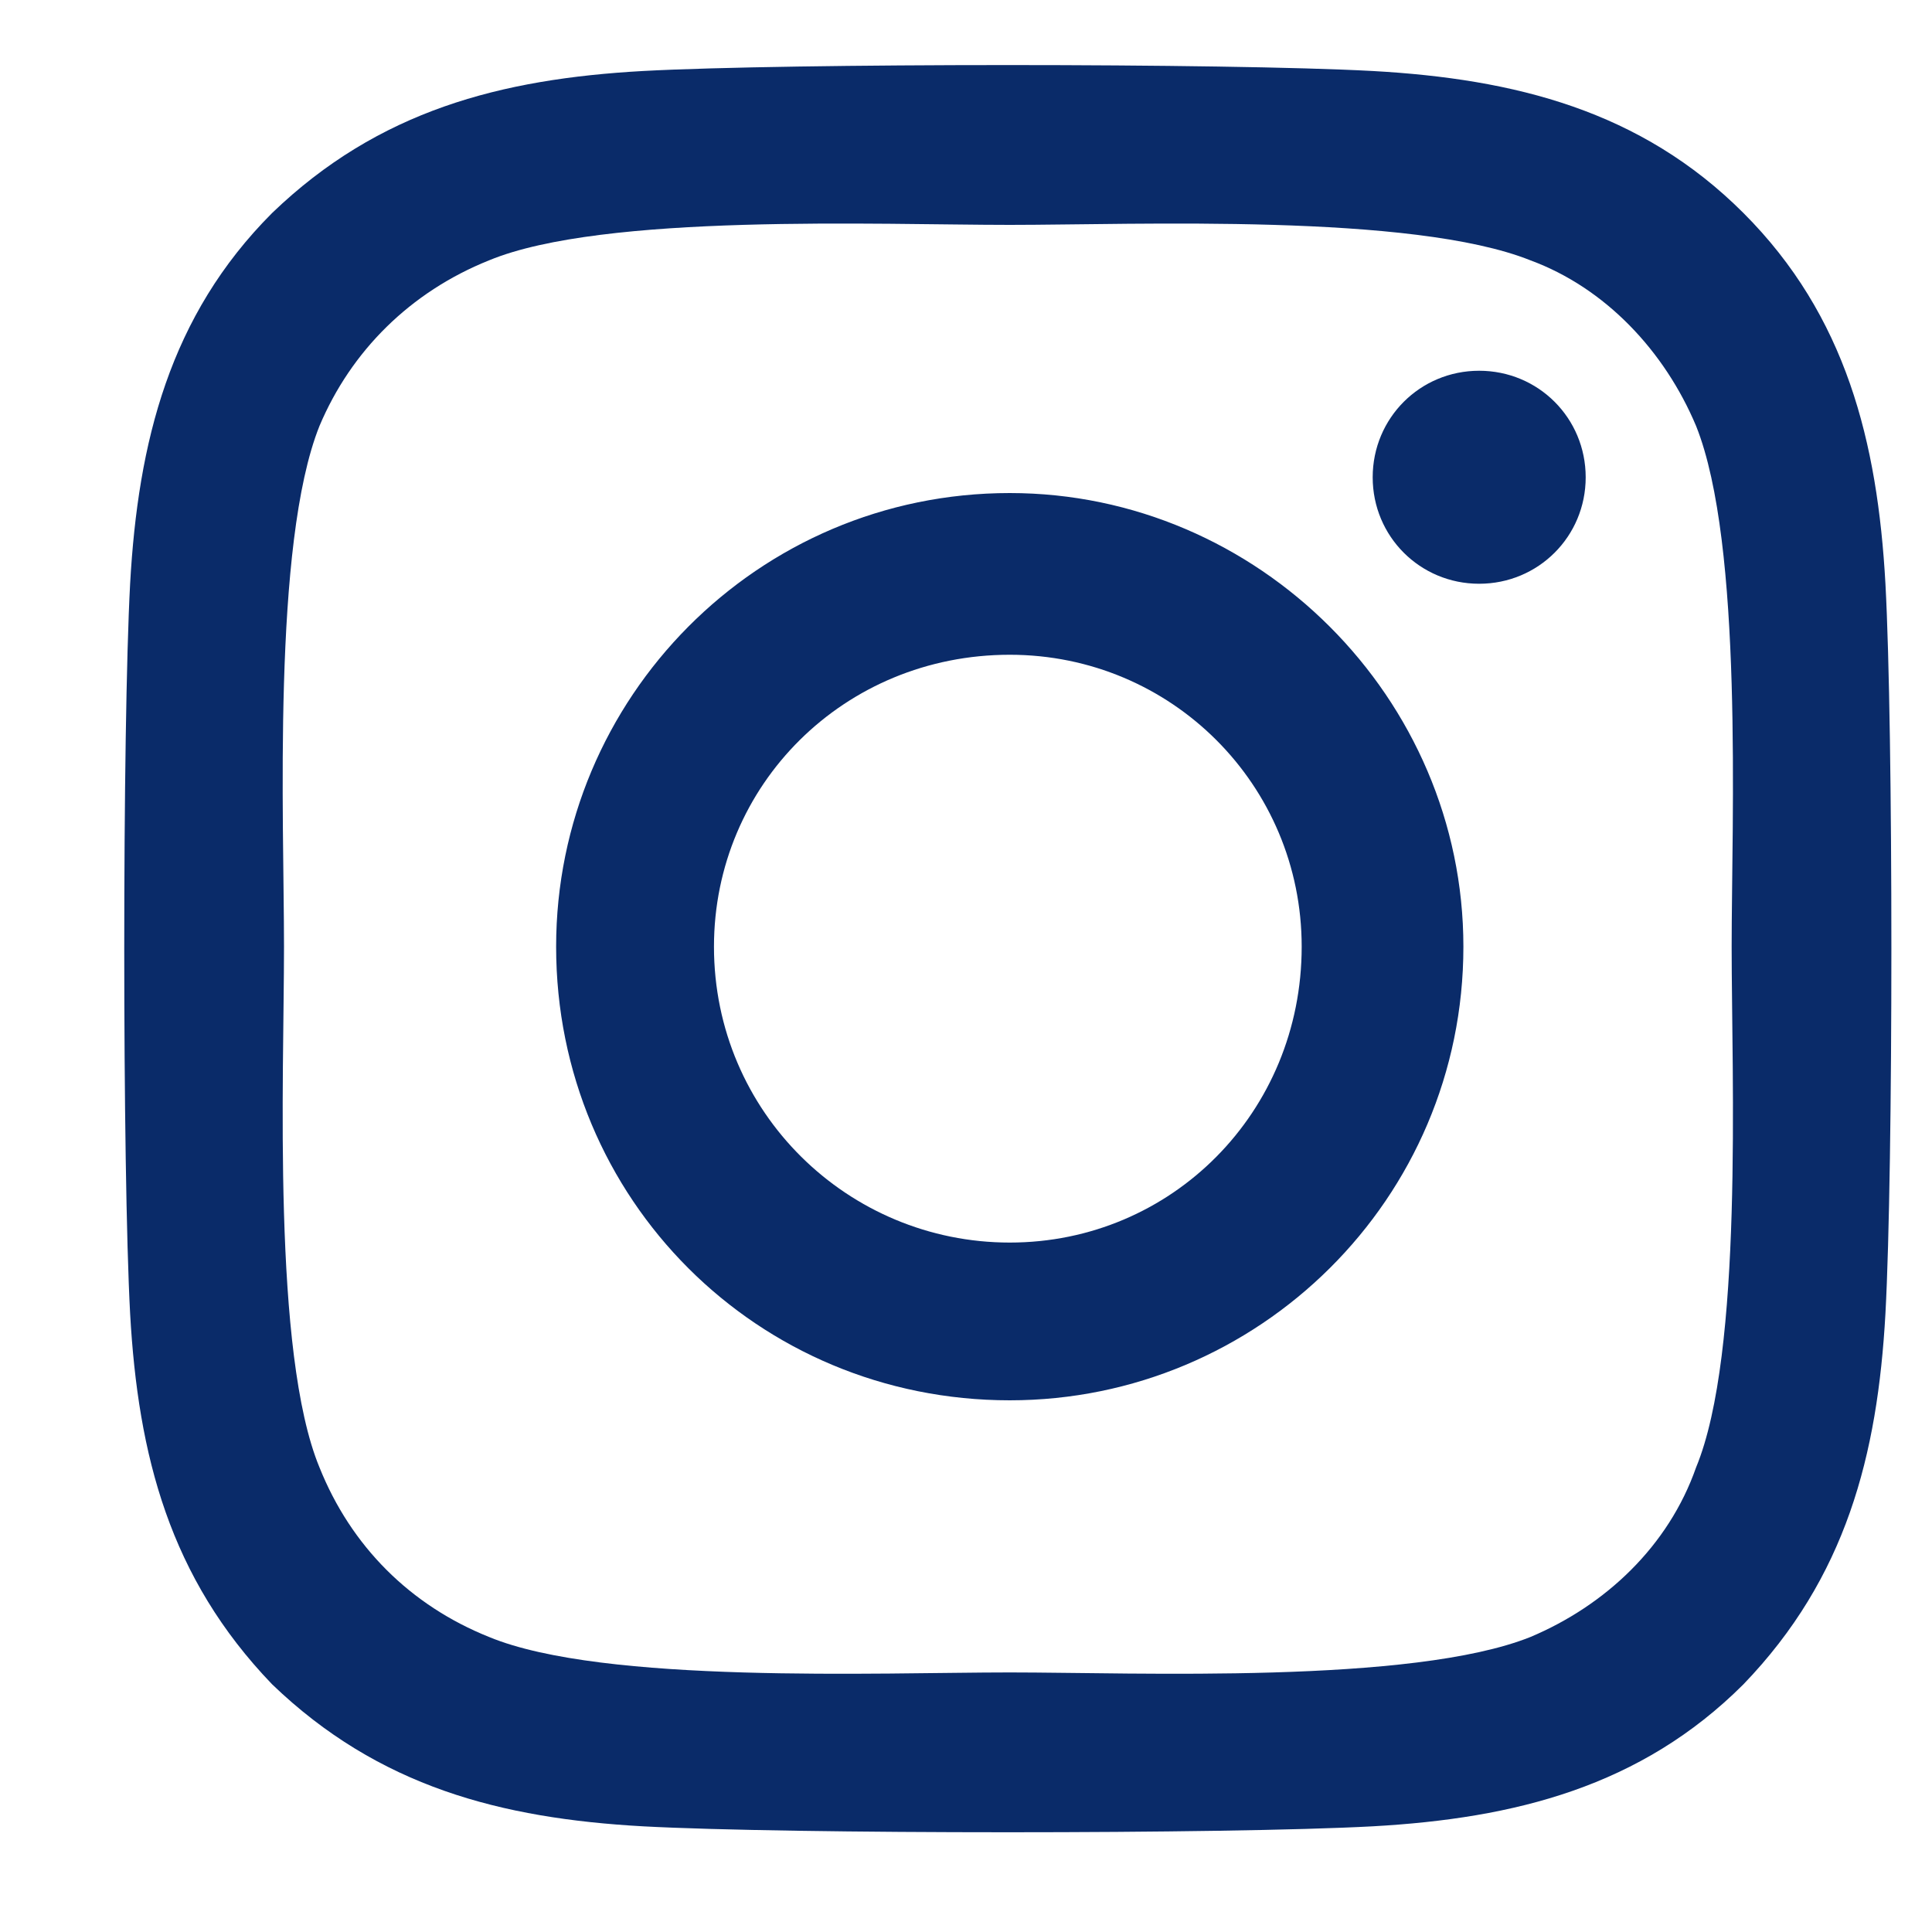 <svg width="20" height="20" viewBox="0 0 20 20" fill="none" xmlns="http://www.w3.org/2000/svg">
<g clip-path="url(#clip0_1_782)">
<path d="M10.453 5.104C13.026 5.104 15.149 7.228 15.149 9.8C15.149 12.413 13.026 14.496 10.453 14.496C7.84 14.496 5.757 12.413 5.757 9.8C5.757 7.228 7.84 5.104 10.453 5.104ZM10.453 12.863C12.127 12.863 13.475 11.515 13.475 9.8C13.475 8.126 12.127 6.778 10.453 6.778C8.738 6.778 7.391 8.126 7.391 9.8C7.391 11.515 8.779 12.863 10.453 12.863ZM16.415 4.941C16.415 4.328 15.925 3.838 15.312 3.838C14.7 3.838 14.21 4.328 14.21 4.941C14.21 5.553 14.7 6.043 15.312 6.043C15.925 6.043 16.415 5.553 16.415 4.941ZM19.518 6.043C19.6 7.554 19.6 12.087 19.518 13.598C19.436 15.068 19.11 16.333 18.048 17.436C16.986 18.497 15.68 18.824 14.21 18.906C12.699 18.988 8.167 18.988 6.656 18.906C5.186 18.824 3.92 18.497 2.817 17.436C1.756 16.333 1.429 15.068 1.347 13.598C1.266 12.087 1.266 7.554 1.347 6.043C1.429 4.573 1.756 3.267 2.817 2.205C3.92 1.143 5.186 0.817 6.656 0.735C8.167 0.653 12.699 0.653 14.21 0.735C15.68 0.817 16.986 1.143 18.048 2.205C19.11 3.267 19.436 4.573 19.518 6.043ZM17.558 15.19C18.048 14.006 17.926 11.148 17.926 9.8C17.926 8.493 18.048 5.635 17.558 4.41C17.232 3.634 16.619 2.981 15.843 2.695C14.618 2.205 11.76 2.328 10.453 2.328C9.106 2.328 6.247 2.205 5.063 2.695C4.247 3.022 3.634 3.634 3.307 4.41C2.817 5.635 2.94 8.493 2.94 9.8C2.94 11.148 2.817 14.006 3.307 15.19C3.634 16.007 4.247 16.619 5.063 16.946C6.247 17.436 9.106 17.313 10.453 17.313C11.76 17.313 14.618 17.436 15.843 16.946C16.619 16.619 17.272 16.007 17.558 15.19Z" fill="#0A2B69"/>
</g>
<defs>
<clipPath id="clip0_1_782">
<rect width="19.6" height="19.6" fill="white"/>
</clipPath>
</defs>
</svg>
